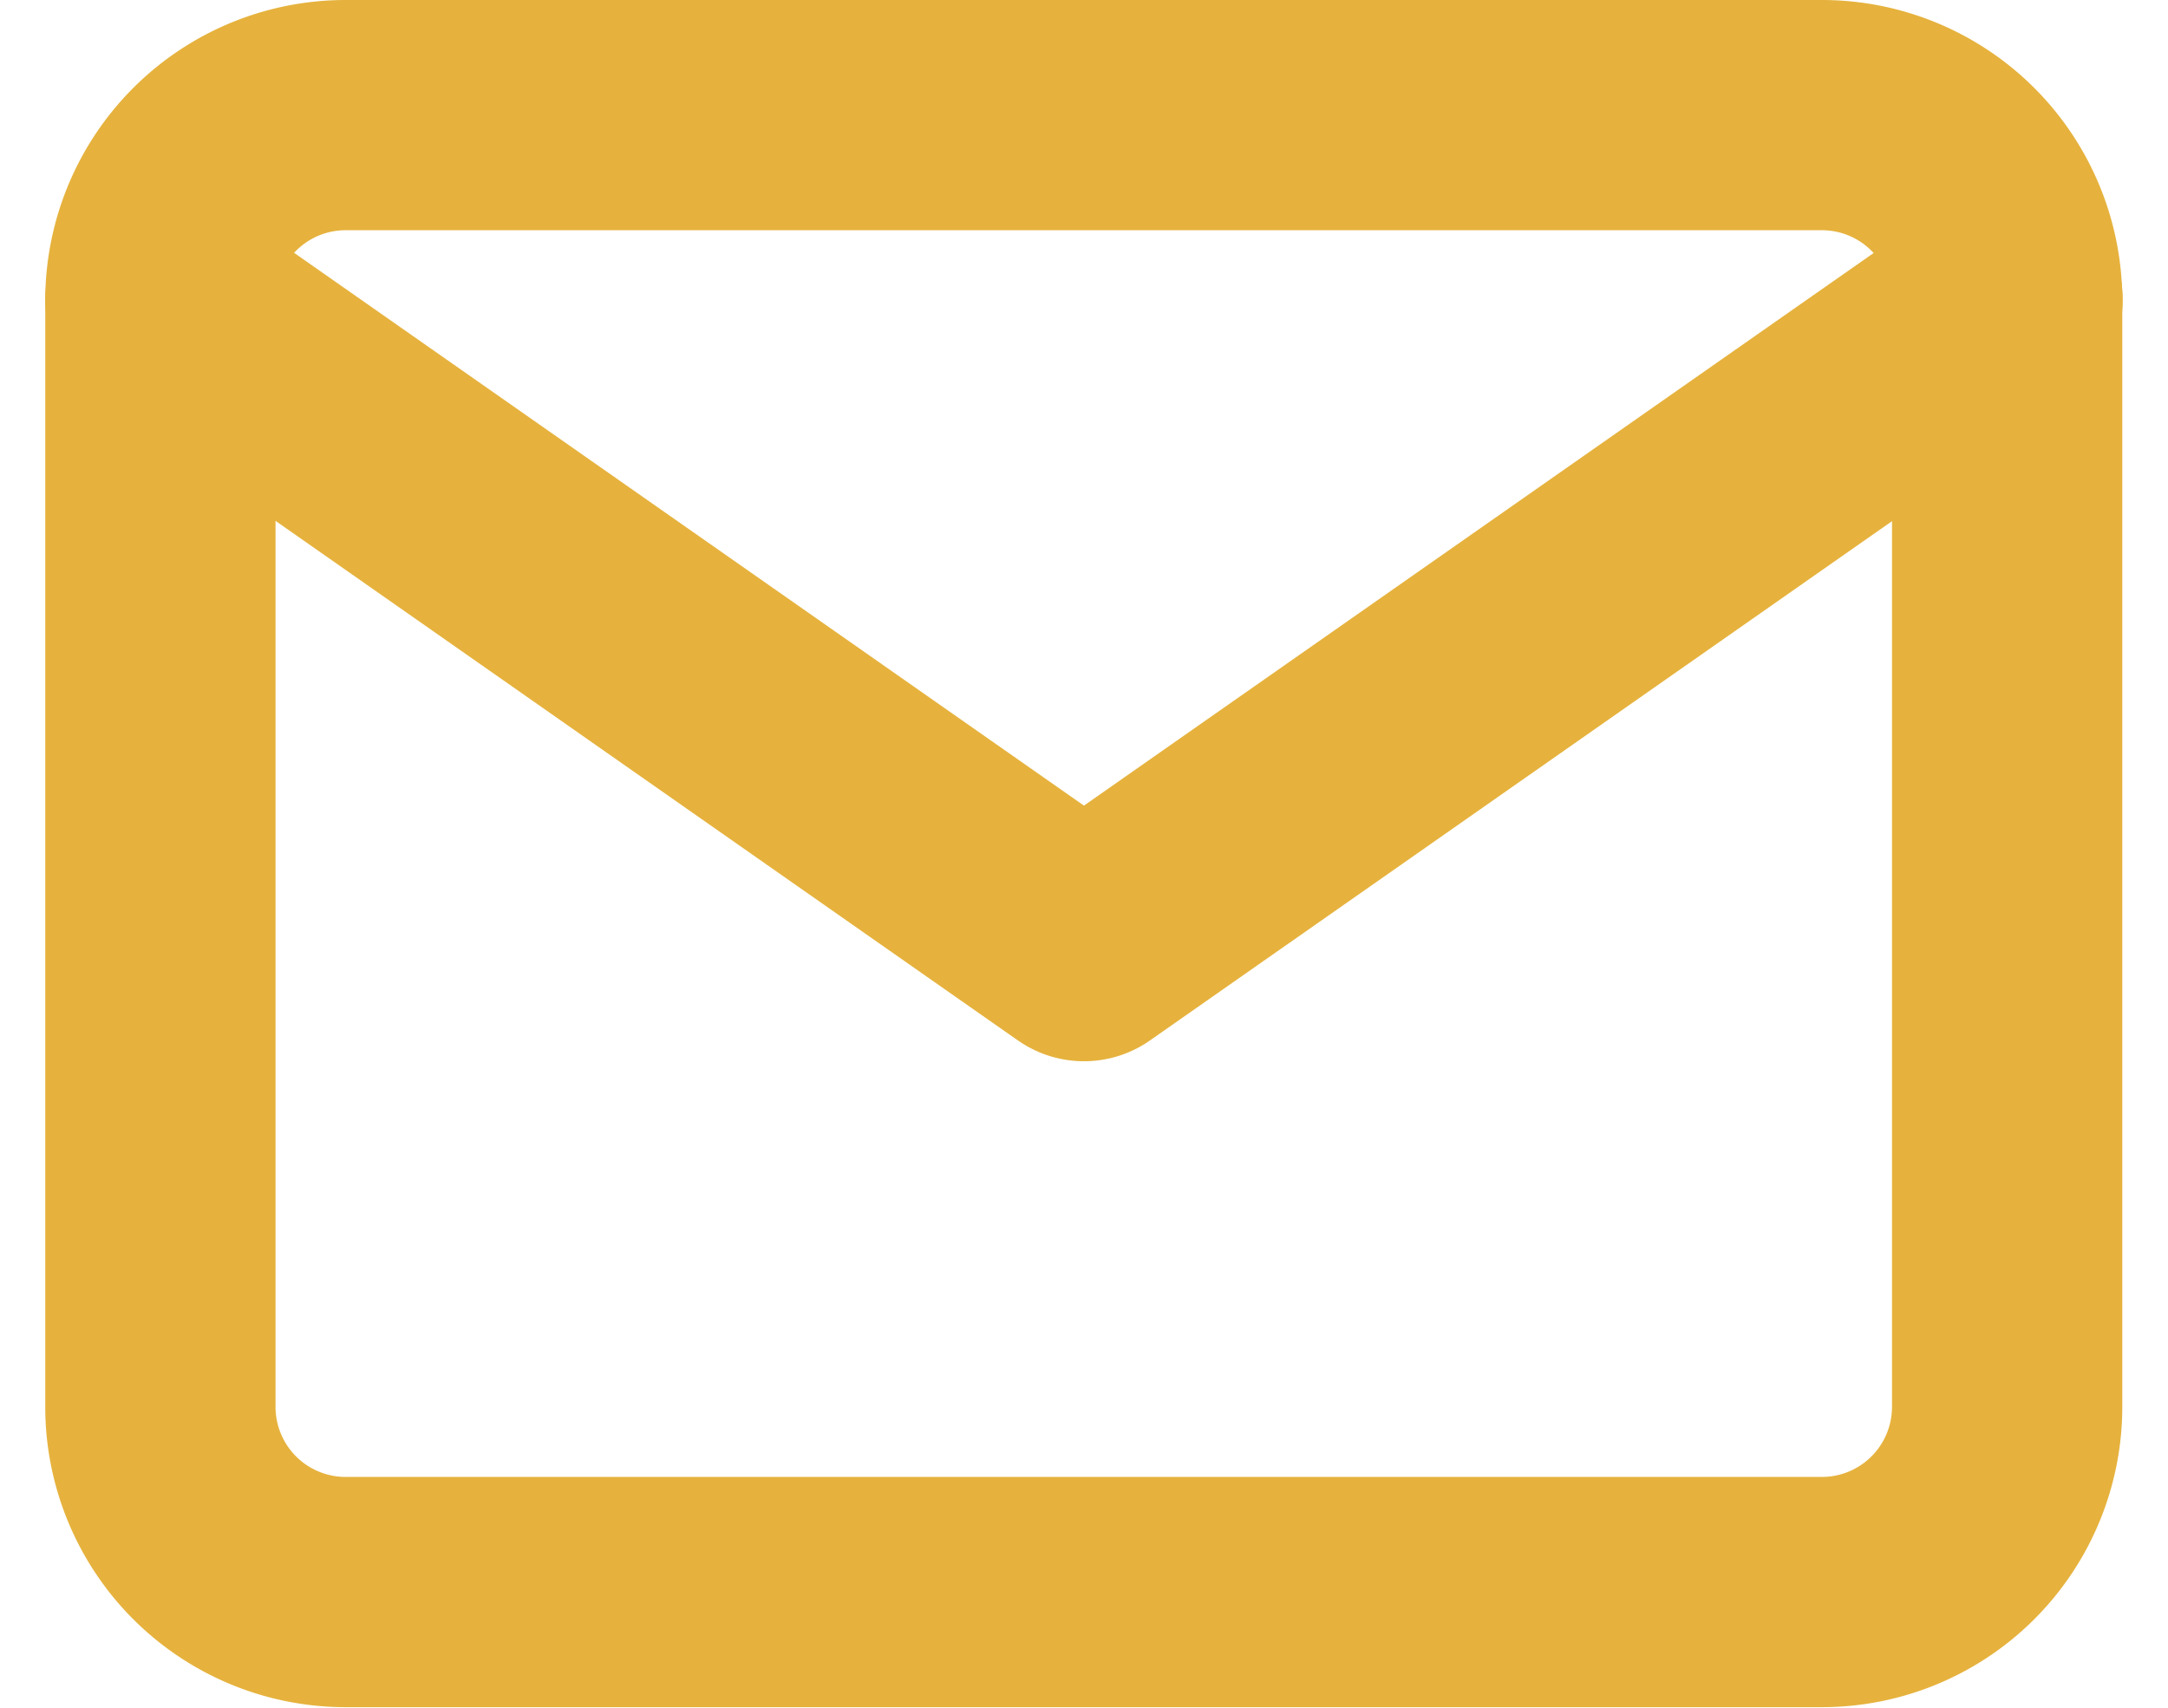 <svg xmlns="http://www.w3.org/2000/svg" width="18.829" height="14.834" viewBox="0 0 18.829 14.834">
  <g id="mail" transform="translate(-0.607 -3)">
    <path id="Path_25" data-name="Path 25" d="M3.6,4H16.439a1.609,1.609,0,0,1,1.6,1.6V15.23a1.609,1.609,0,0,1-1.6,1.6H3.6A1.609,1.609,0,0,1,2,15.23V5.6A1.609,1.609,0,0,1,3.6,4Z" fill="none" stroke="#e6b23d" stroke-linecap="round" stroke-linejoin="round" stroke-width="2"/>
    <path id="Path_26" data-name="Path 26" d="M18.043,6l-8.022,5.615L2,6" transform="translate(0 -0.396)" fill="none" stroke="#e6b23d" stroke-linecap="round" stroke-linejoin="round" stroke-width="2"/>
  </g>
</svg>
